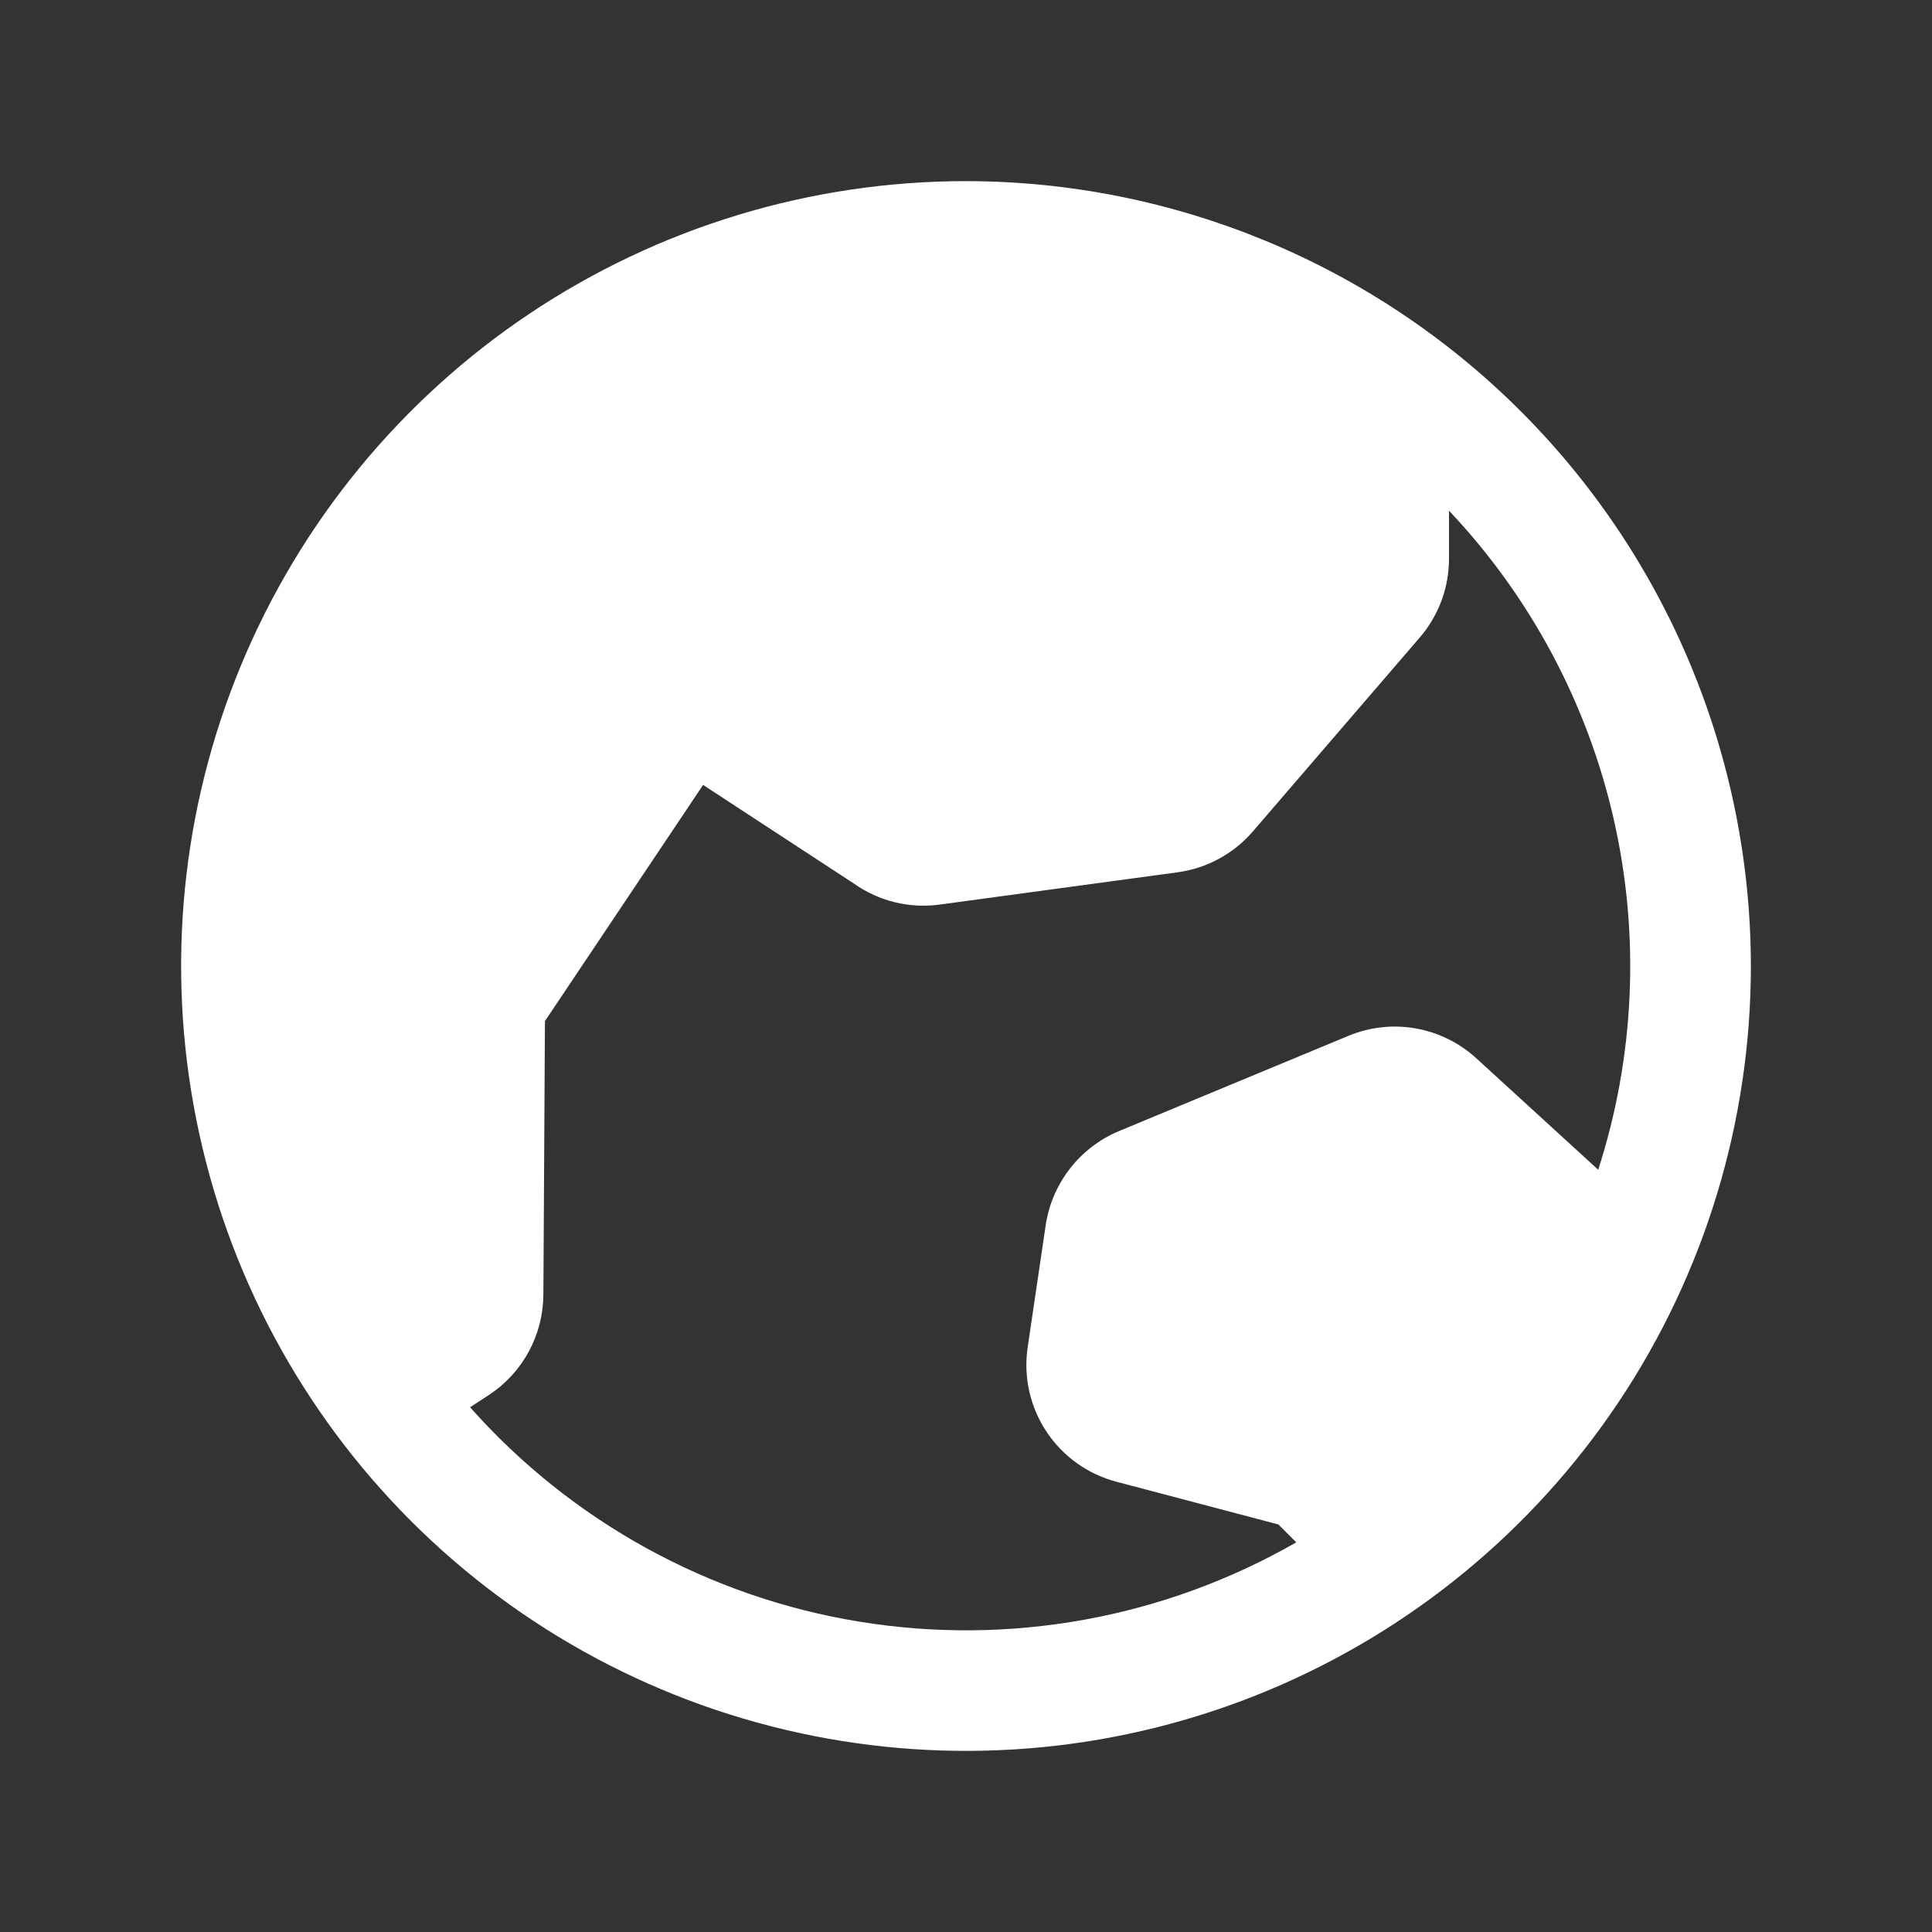 <svg xmlns="http://www.w3.org/2000/svg" fill="none" viewBox="0 0 48 48" height="48" width="48">
<rect x="0" y="0" width="48" height="48" fill="#333333" stroke="none"/>
<path fill="white" d="M24 4.5C20.143 4.5 16.373 5.644 13.166 7.786C9.96 9.929 7.46 12.975 5.984 16.538C4.508 20.101 4.122 24.022 4.875 27.804C5.627 31.587 7.484 35.062 10.211 37.789C12.939 40.516 16.413 42.373 20.196 43.125C23.978 43.878 27.899 43.492 31.462 42.016C35.026 40.54 38.071 38.04 40.214 34.834C42.356 31.627 43.5 27.857 43.5 24C43.495 18.83 41.438 13.873 37.783 10.217C34.127 6.562 29.17 4.505 24 4.5ZM11.679 34.963L12.152 34.654C12.565 34.382 12.903 34.012 13.139 33.577C13.374 33.142 13.498 32.656 13.5 32.162L13.539 25.369L17.469 19.5C17.489 19.515 17.509 19.529 17.529 19.541L21.218 21.954C21.836 22.391 22.596 22.576 23.346 22.474L29.25 21.673C29.978 21.576 30.645 21.215 31.125 20.659L35.282 15.829C35.747 15.284 36.002 14.591 36 13.875V12.688C38.029 14.835 39.443 17.487 40.096 20.368C40.748 23.248 40.614 26.252 39.707 29.062L36.681 26.295C36.26 25.909 35.738 25.651 35.175 25.551C34.613 25.451 34.034 25.514 33.506 25.733L27.795 28.104C27.317 28.305 26.9 28.625 26.582 29.034C26.264 29.443 26.057 29.927 25.98 30.439L25.532 33.474C25.424 34.205 25.59 34.95 25.997 35.566C26.404 36.182 27.024 36.626 27.739 36.814L31.762 37.875L32.205 38.319C28.919 40.205 25.084 40.9 21.346 40.289C17.607 39.678 14.194 37.797 11.679 34.963Z"></path>
</svg>
